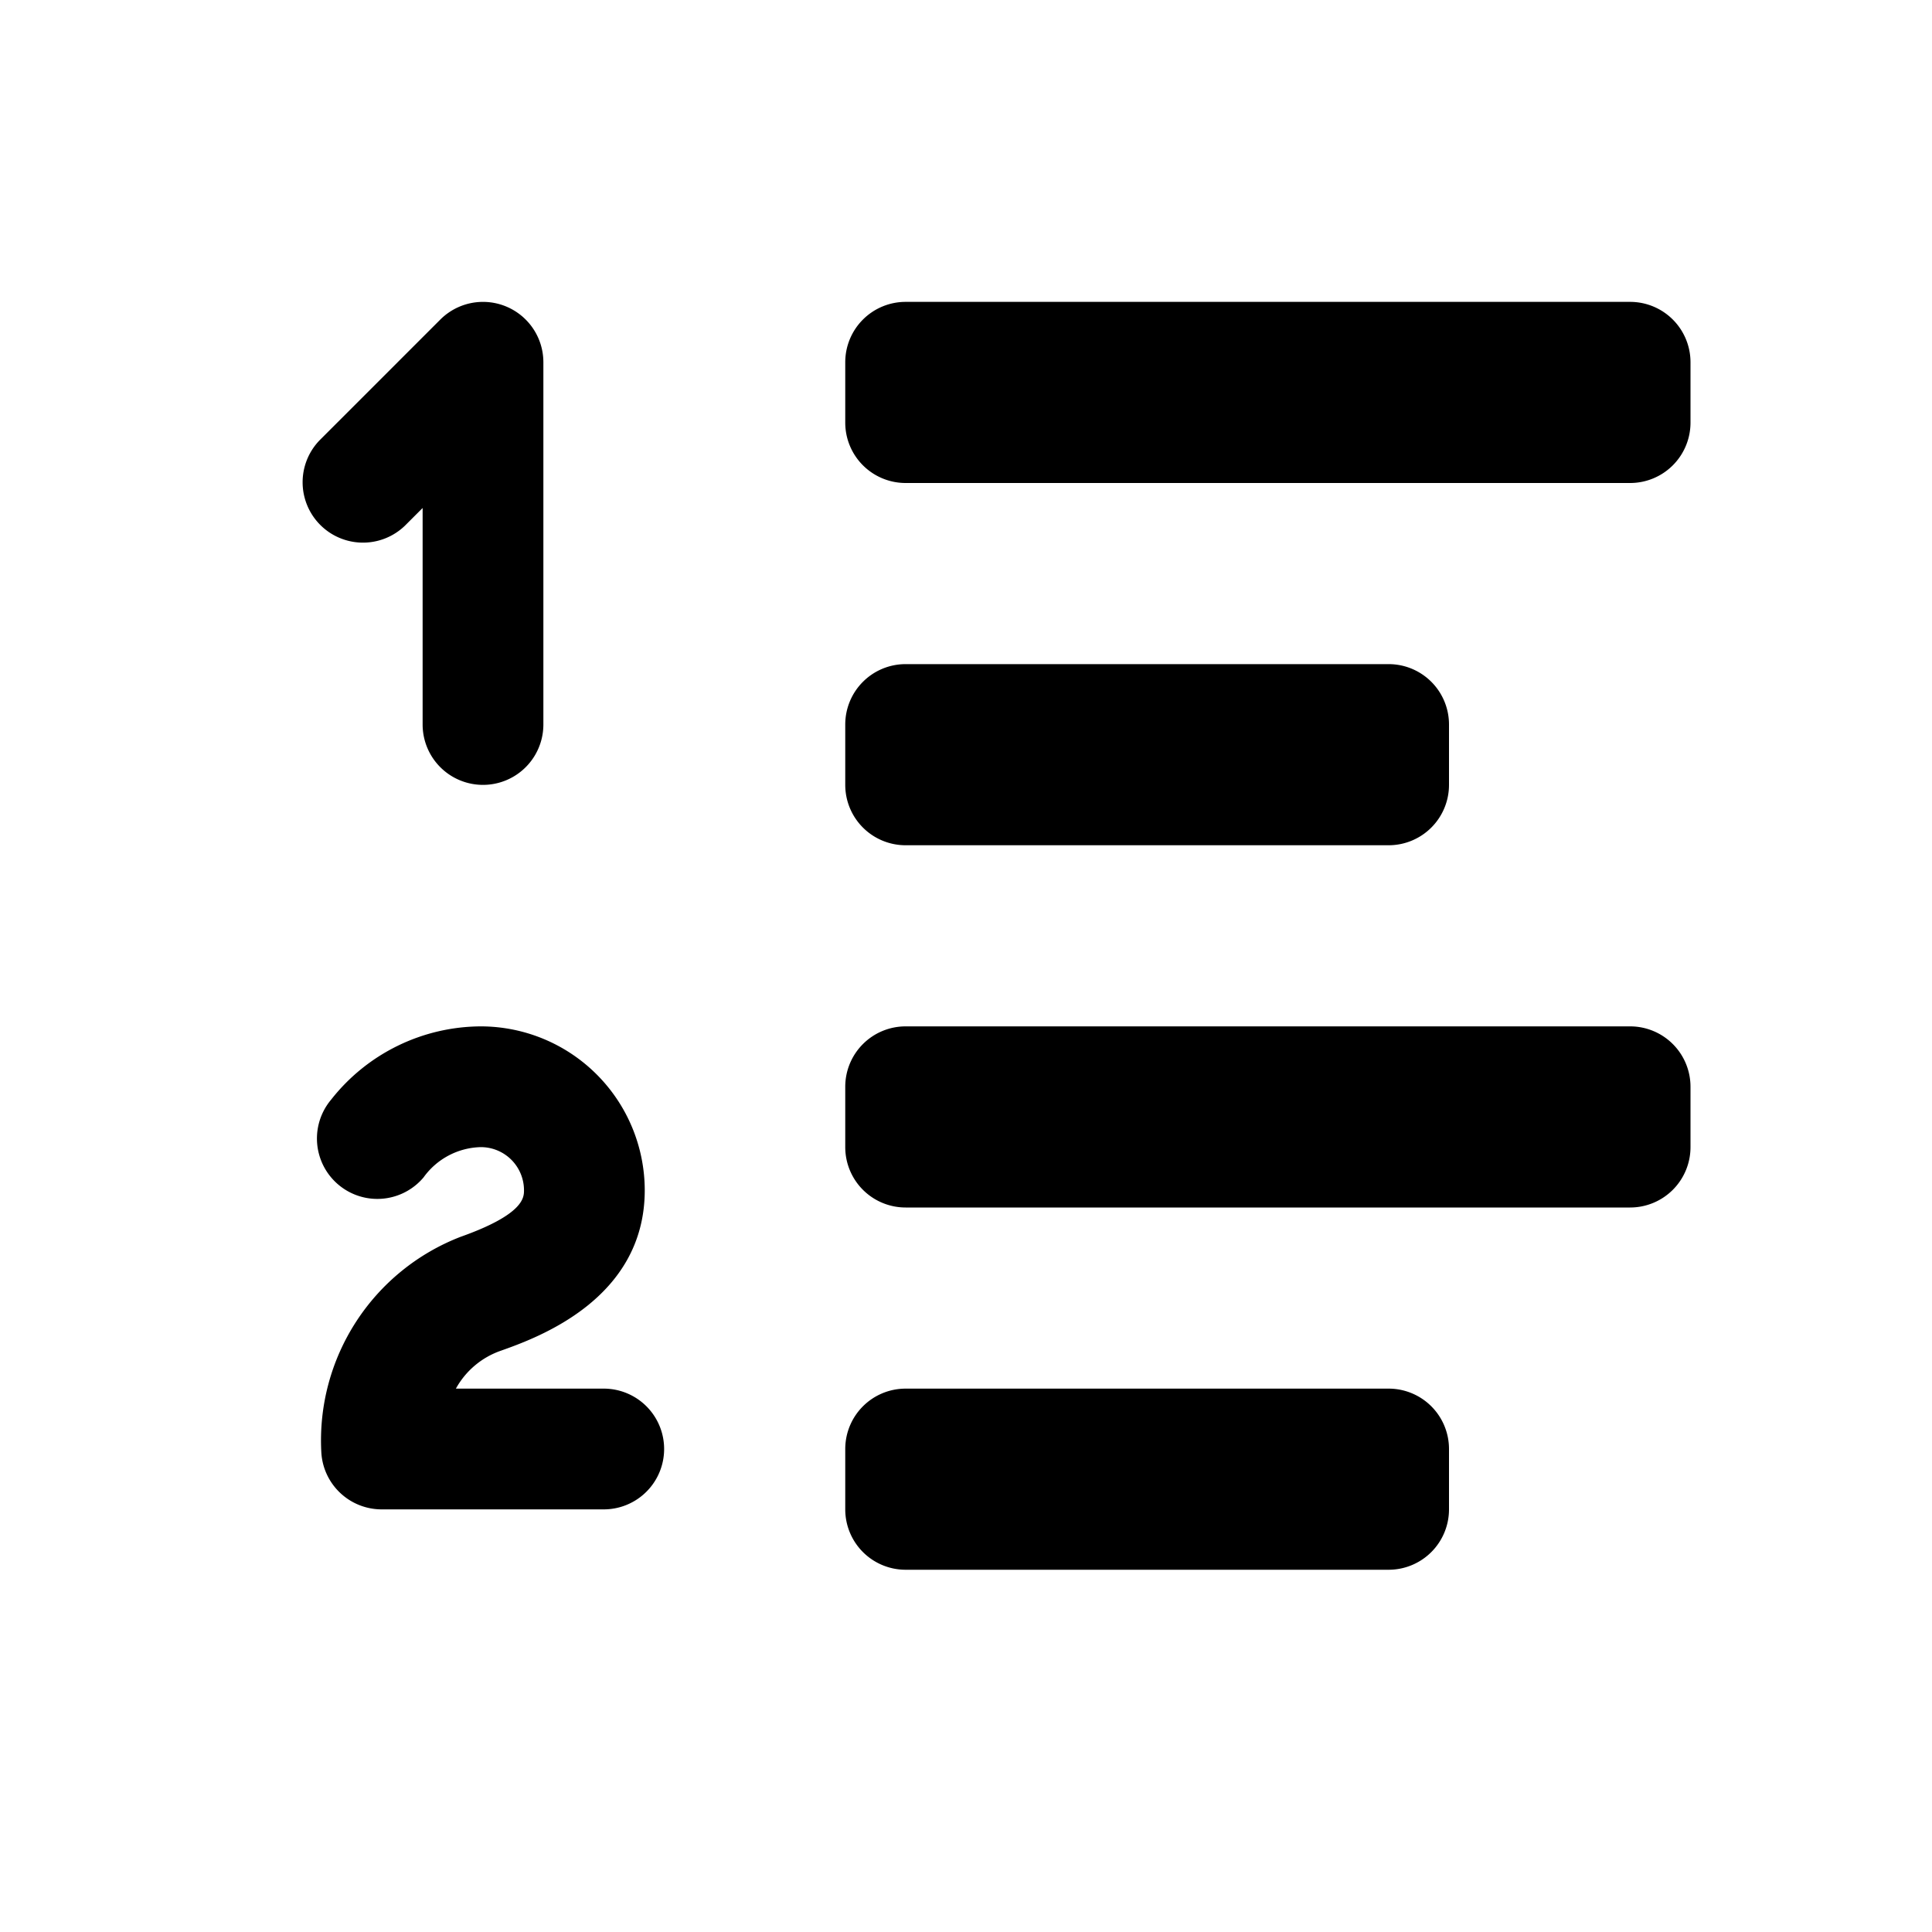 <?xml version="1.0" encoding="UTF-8"?>
<svg xmlns="http://www.w3.org/2000/svg" xmlns:xlink="http://www.w3.org/1999/xlink"
viewBox='0 0 32 32' >
<path  d="M14,13V12a1,1,0,0,1,1-1h8a1,1,0,0,1,1,1v1a1,1,0,0,1-1,1H15A1,1,0,0,1,14,13Zm9,10H15a1,1,0,0,0-1,1v1a1,1,0,0,0,1,1h8a1,1,0,0,0,1-1V24A1,1,0,0,0,23,23Zm4-6H15a1,1,0,0,0-1,1v1a1,1,0,0,0,1,1H27a1,1,0,0,0,1-1V18A1,1,0,0,0,27,17ZM27,5H15a1,1,0,0,0-1,1V7a1,1,0,0,0,1,1H27a1,1,0,0,0,1-1V6A1,1,0,0,0,27,5ZM10,23H7.551a1.359,1.359,0,0,1,.748-.629c.589-.21,2.38-.847,2.38-2.657A2.718,2.718,0,0,0,7.964,17a3.169,3.169,0,0,0-2.479,1.213A1,1,0,1,0,7.015,19.502,1.202,1.202,0,0,1,7.964,19a.715.715,0,0,1,.715.714c0,.119,0,.399-1.051.772a3.615,3.615,0,0,0-2.306,3.566A1.001,1.001,0,0,0,6.321,25H10a1,1,0,0,0,0-2ZM6.707,8.707,7,8.414V12a1,1,0,0,0,2,0V6a1.0 1,0,0,0-1.707-.707l-2,2A1.0 1,0,0,0,6.707,8.707Z" />
</svg>